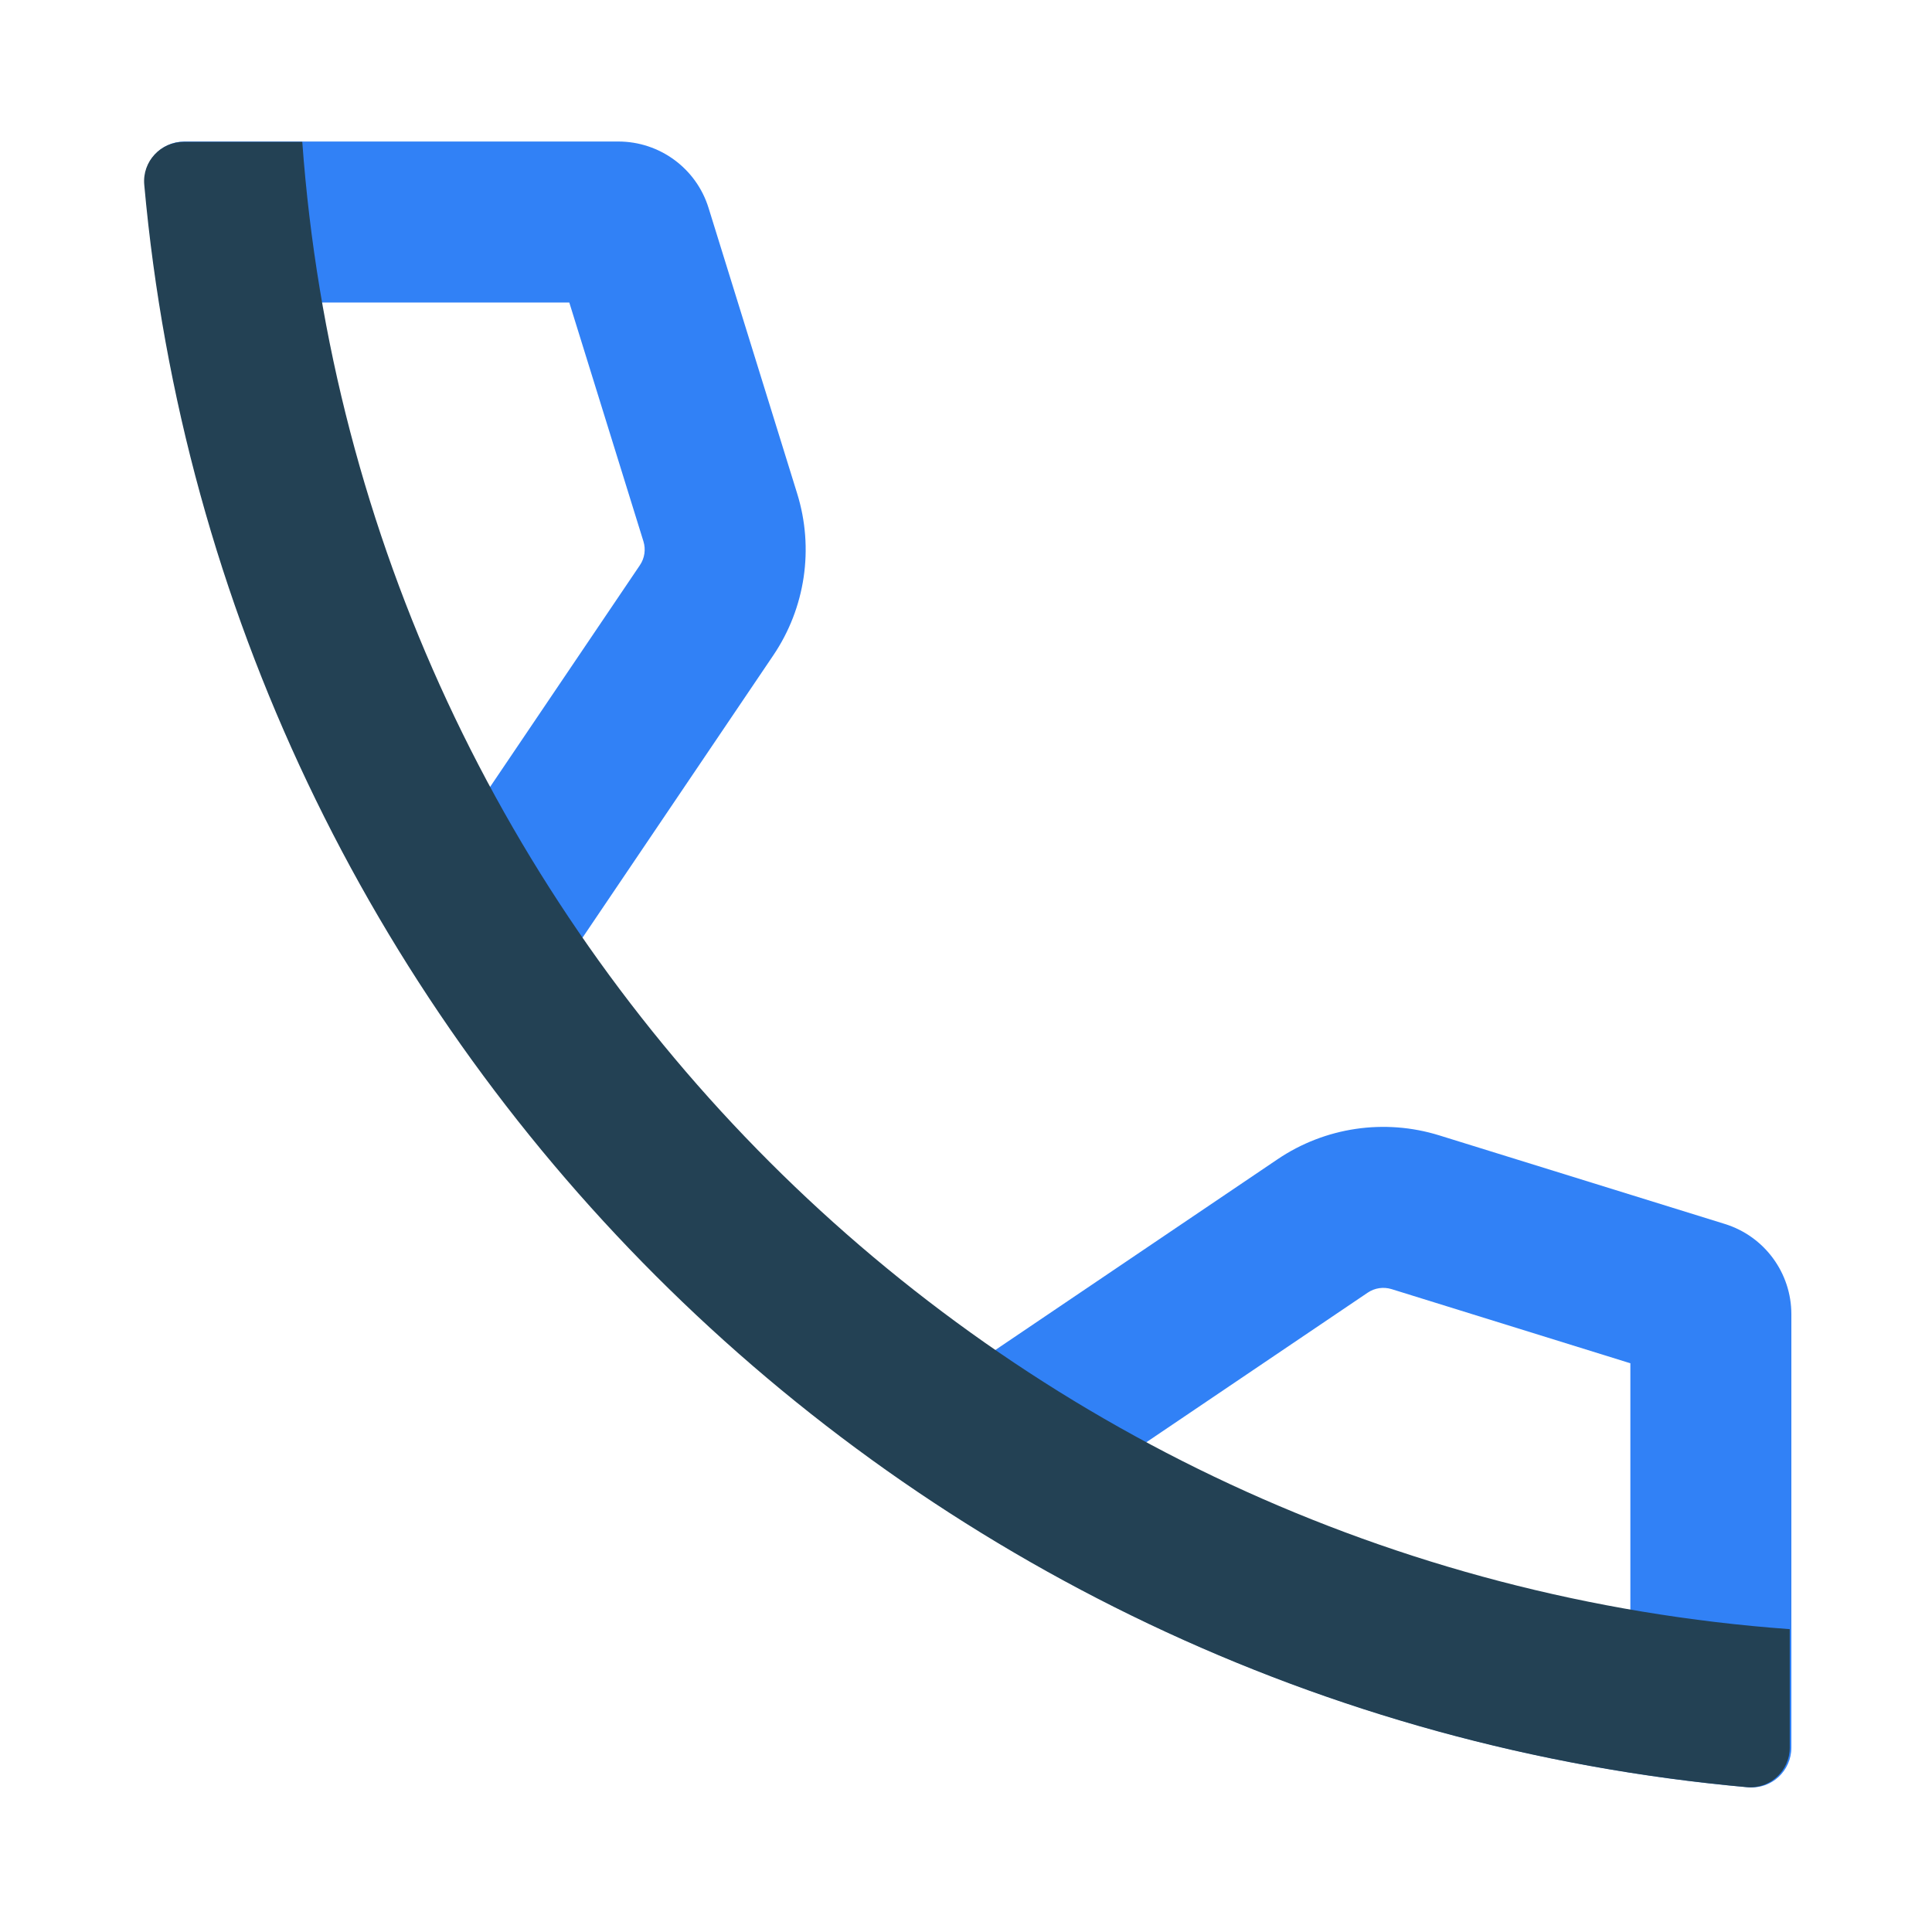 <svg width="24" height="24" viewBox="0 0 24 24" fill="none" xmlns="http://www.w3.org/2000/svg">
<path fill-rule="evenodd" clip-rule="evenodd" d="M21.721 22.202C22.009 22.227 22.253 21.998 22.253 21.709V16.326C22.253 15.812 21.919 15.358 21.428 15.205L17.879 14.104C17.199 13.893 16.46 14.002 15.87 14.401L12.141 16.921L11.432 17.4L11.111 17.617L10.844 18.138C13.957 20.386 17.682 21.84 21.721 22.202ZM5.96 13.292L6.39 12.901L7.104 11.844L9.606 8.141C10.005 7.551 10.114 6.812 9.903 6.132L8.802 2.583C8.65 2.092 8.195 1.758 7.681 1.758H3.72H2.292C2.003 1.758 1.773 2.002 1.799 2.29C2.168 6.384 3.658 10.154 5.96 13.292ZM17.287 16.014L20.253 16.935V20.274C19.122 20.195 18.085 19.988 17.134 19.664C16.18 19.34 15.117 18.831 13.943 18.117L16.99 16.058C17.077 15.999 17.186 15.983 17.287 16.014ZM4.62 6.691C4.306 5.666 4.076 4.688 3.925 3.758H7.072L7.993 6.725C8.024 6.825 8.008 6.934 7.949 7.021L5.985 9.928C5.385 8.793 4.934 7.714 4.62 6.691Z" fill="#3181F6"/>
<path fill-rule="evenodd" clip-rule="evenodd" d="M22.233 20.238C12.358 19.521 4.472 11.636 3.755 1.762H2.284C1.995 1.762 1.766 2.007 1.792 2.295C2.744 12.847 11.147 21.249 21.699 22.201C21.987 22.227 22.233 21.998 22.233 21.709V20.238Z" fill="#234154"/>
</svg>
